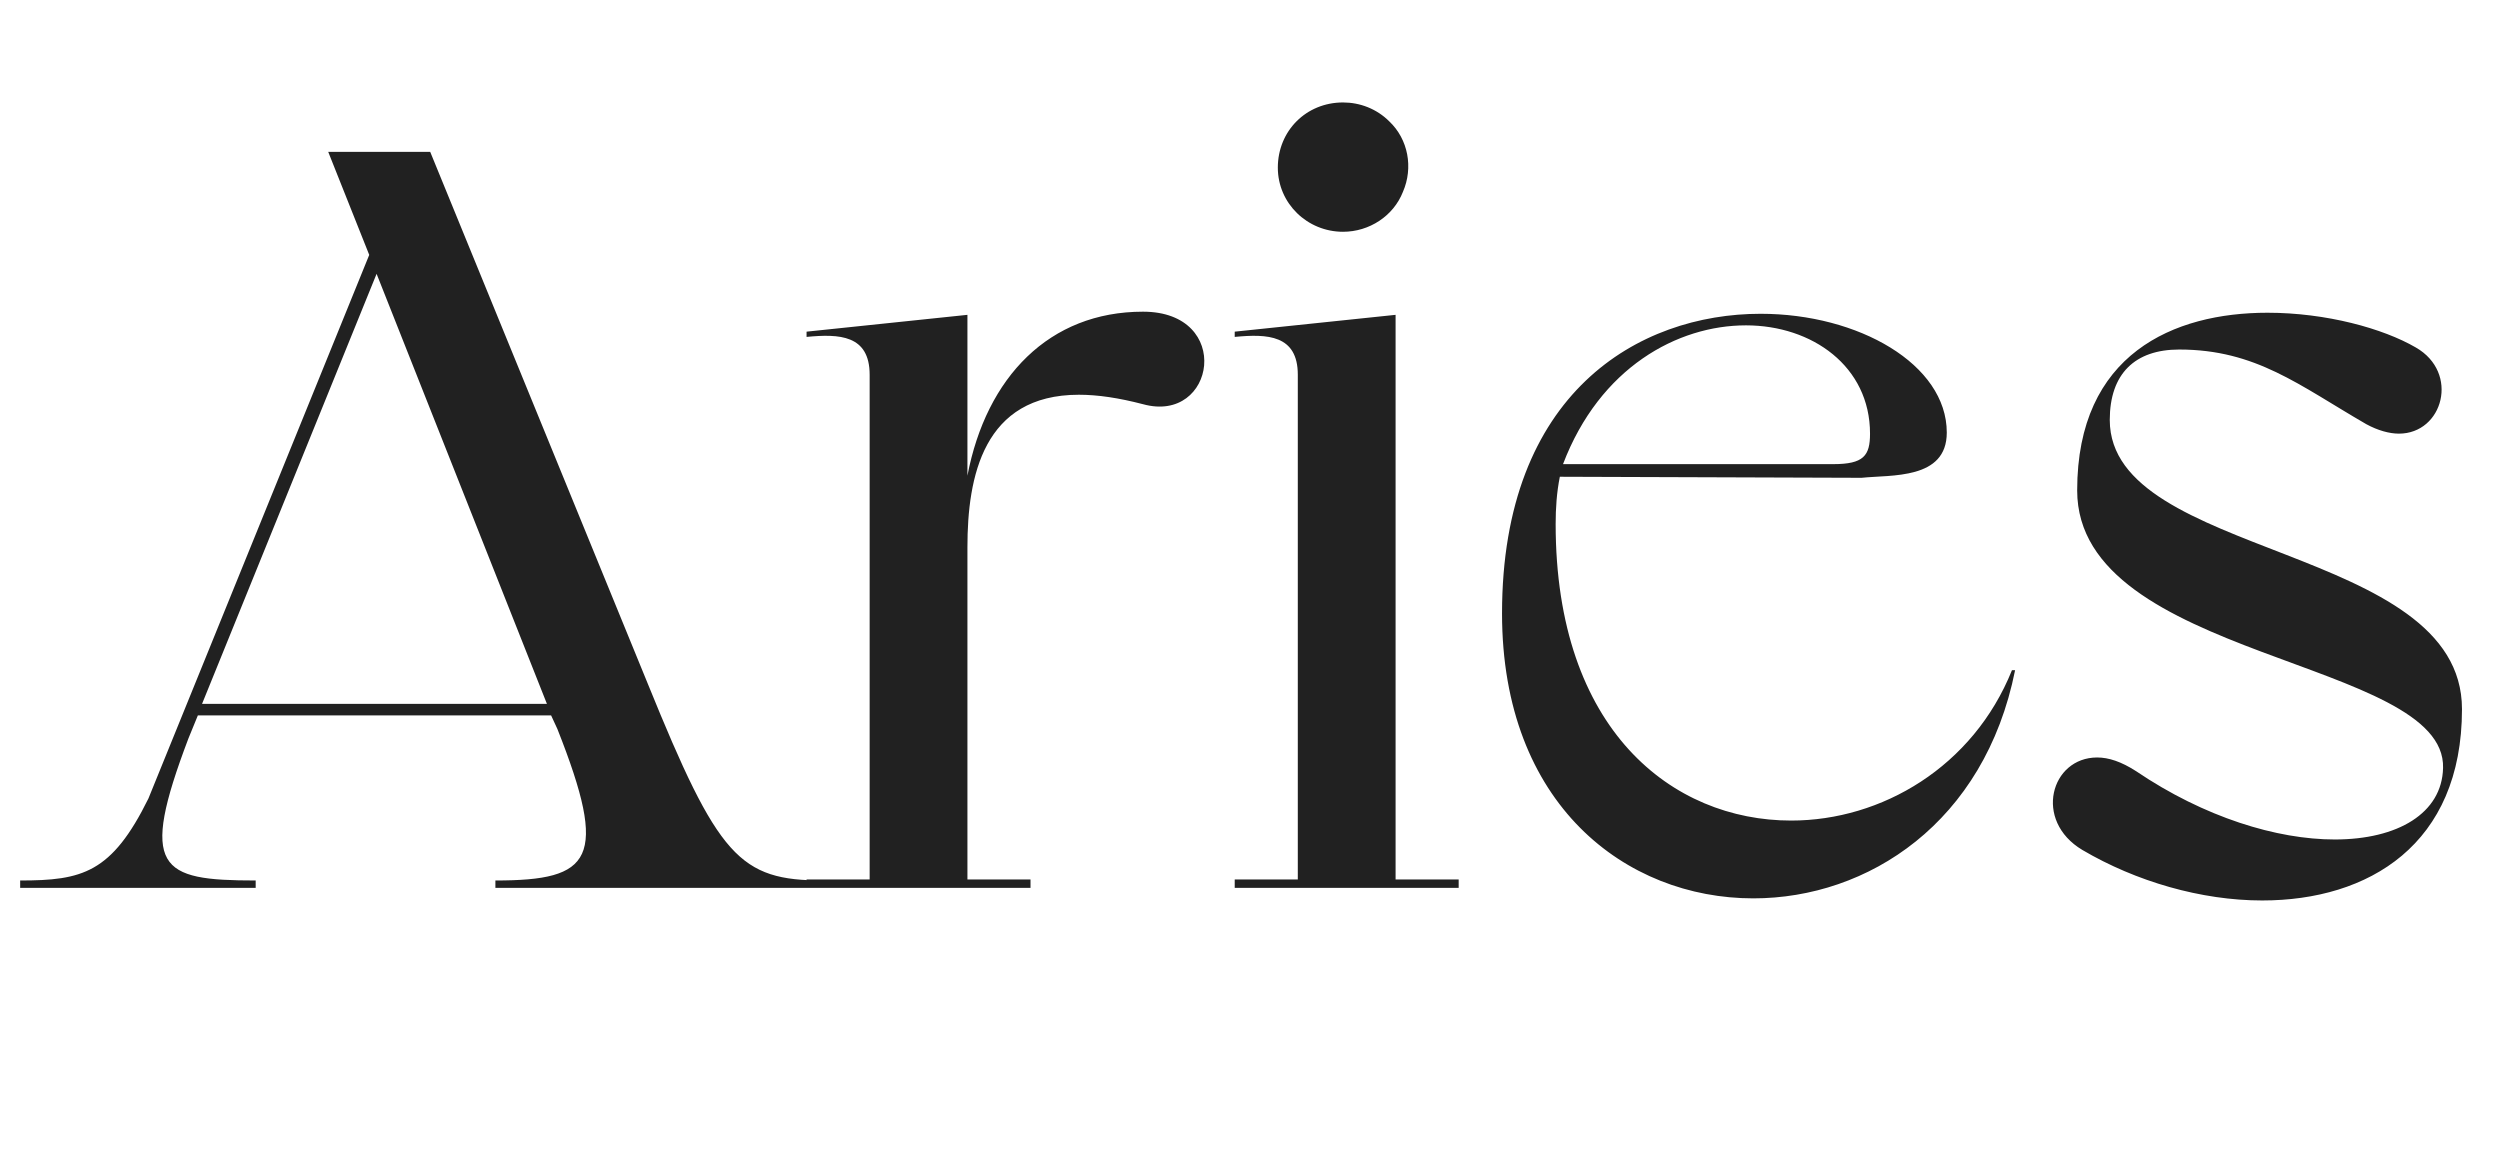 <svg width="107" height="50" viewBox="0 0 107 50" fill="none" xmlns="http://www.w3.org/2000/svg">
<path d="M35.243 37.685V38H21.203V37.685C25.343 37.685 26.063 36.785 23.858 31.205L23.588 30.62H8.468L8.063 31.61C5.948 37.19 6.803 37.685 10.943 37.685V38H0.863V37.685C3.518 37.685 4.778 37.37 6.353 34.175L15.803 10.91L14.048 6.5H18.413L27.728 29.27C30.743 36.695 31.643 37.685 35.243 37.685ZM8.648 30.125H23.408L16.118 11.72L8.648 30.125ZM48.921 13.34C52.791 13.34 52.026 18.155 48.921 17.3C47.886 17.03 46.986 16.895 46.176 16.895C42.081 16.895 41.406 20.405 41.406 23.42V37.64H44.106V38H34.521V37.64H37.221V16.04C37.221 14.33 35.916 14.285 34.521 14.42V14.195L41.406 13.475V20.36C42.216 16.13 44.916 13.34 48.921 13.34ZM57.481 9.92C55.951 9.92 54.691 8.705 54.691 7.175C54.691 5.6 55.906 4.385 57.481 4.385C58.201 4.385 58.921 4.655 59.461 5.195C60.271 5.96 60.496 7.175 60.046 8.21C59.641 9.245 58.606 9.92 57.481 9.92ZM59.731 37.64H62.431V38H52.846V37.64H55.546V16.04C55.546 14.33 54.241 14.285 52.846 14.42V14.195L59.731 13.475V37.64ZM86.112 28.685H86.246C84.942 35.21 79.947 38.45 75.041 38.45C69.597 38.45 64.287 34.445 64.287 26.255C64.287 16.805 70.136 13.43 75.356 13.43C79.541 13.43 83.322 15.59 83.322 18.515C83.322 20.54 80.936 20.315 79.677 20.45L66.761 20.405C66.626 21.08 66.582 21.755 66.582 22.43C66.582 31.25 71.576 35.12 76.662 35.12C80.531 35.12 84.447 32.825 86.112 28.685ZM80.037 18.56C80.037 15.68 77.561 13.925 74.727 13.925C71.802 13.925 68.472 15.725 66.897 19.865H78.462C79.766 19.865 80.037 19.505 80.037 18.56ZM90.298 17.975C90.298 23.915 105.373 23.285 105.373 30.35C105.373 36.155 101.368 38.54 96.823 38.54C94.213 38.54 91.423 37.73 89.128 36.38C87.013 35.12 87.778 32.42 89.758 32.42C90.253 32.42 90.793 32.6 91.423 33.005C94.348 34.985 97.453 35.93 99.928 35.93C102.628 35.93 104.518 34.805 104.563 32.87C104.698 28.19 88.903 28.235 88.903 20.99C88.903 15.14 93.043 13.385 97.048 13.385C99.568 13.385 101.998 14.06 103.393 14.87C105.283 15.95 104.563 18.56 102.673 18.56C102.268 18.56 101.773 18.425 101.278 18.155C98.398 16.49 96.553 14.96 93.268 14.96C91.378 14.96 90.298 15.995 90.298 17.975Z" fill="#212121"/>
</svg>
